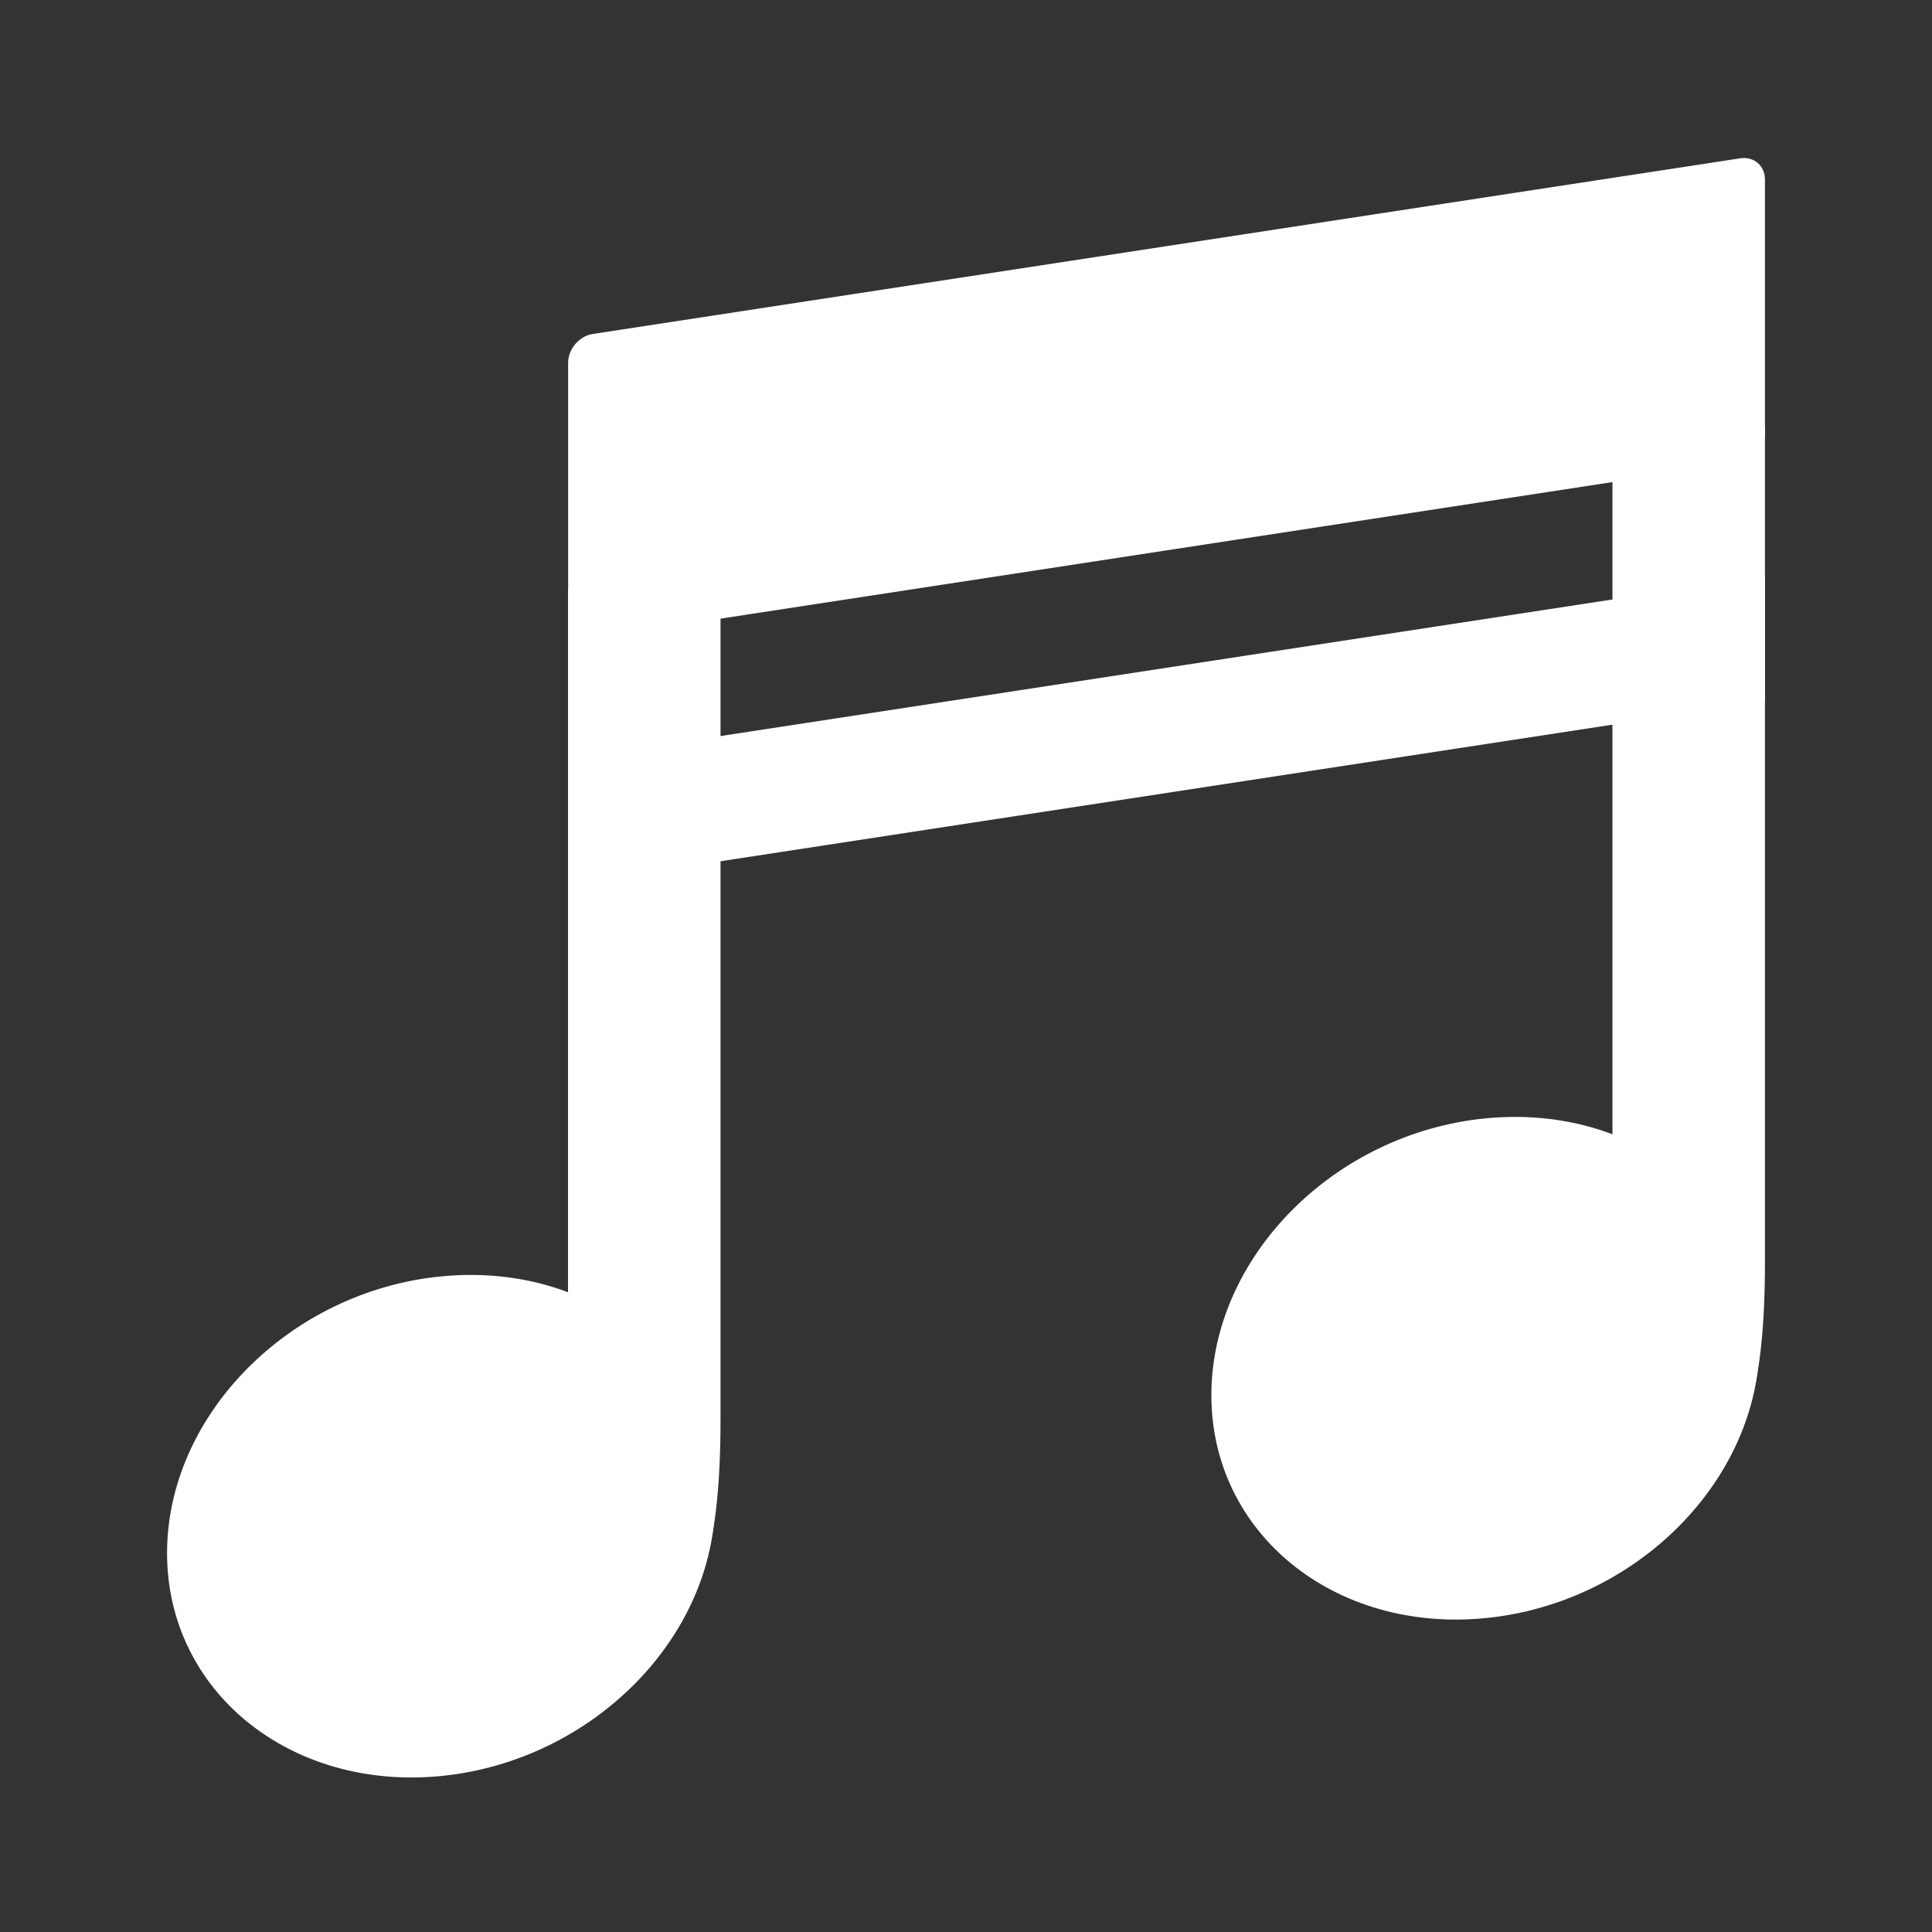 <?xml version="1.0" encoding="UTF-8"?>
<svg id="icon" xmlns="http://www.w3.org/2000/svg" viewBox="0 0 150 150">
  <rect x="0" y="0" width="150" height="150" fill="#333333" stroke="none"/>
  <defs>
    <style>
      .cls-1 {
        fill: #fff;
      }
    </style>
  </defs>
  <path class="cls-1" d="M94.05,108.32c0,10.71,9.52,18.46,21.28,17.31,11.75-1.15,21.28-10.77,21.28-21.49s-9.53-18.46-21.28-17.31c-11.75,1.15-21.28,10.78-21.28,21.49Z"/>
  <path class="cls-1" d="M125.19,33.07h11.84v65.02c0,19.32-6.37,17.16-11.84,17.16V33.07Z"/>
  <path class="cls-1" d="M12.97,120.58c0,10.71,9.52,18.46,21.27,17.31,11.76-1.16,21.28-10.78,21.28-21.49s-9.52-18.46-21.28-17.3c-11.75,1.15-21.27,10.77-21.27,21.49Z"/>
  <path class="cls-1" d="M44.1,45.74h11.84v64.6c0,19.33-6.36,17.16-11.84,17.16V45.74Z"/>
  <path class="cls-1" d="M137.03,33.68c0,1.06-.86,2.07-1.91,2.23l-89.1,13.64c-1.05.16-1.91-.58-1.91-1.64v-19.75c0-1.06.86-2.07,1.91-2.23l89.1-13.64c1.05-.16,1.91.58,1.91,1.64v19.75Z"/>
  <polyline class="cls-1" points="137.03 44.73 137.03 54.45 44.1 68.68 44.1 58.96"/>
</svg>